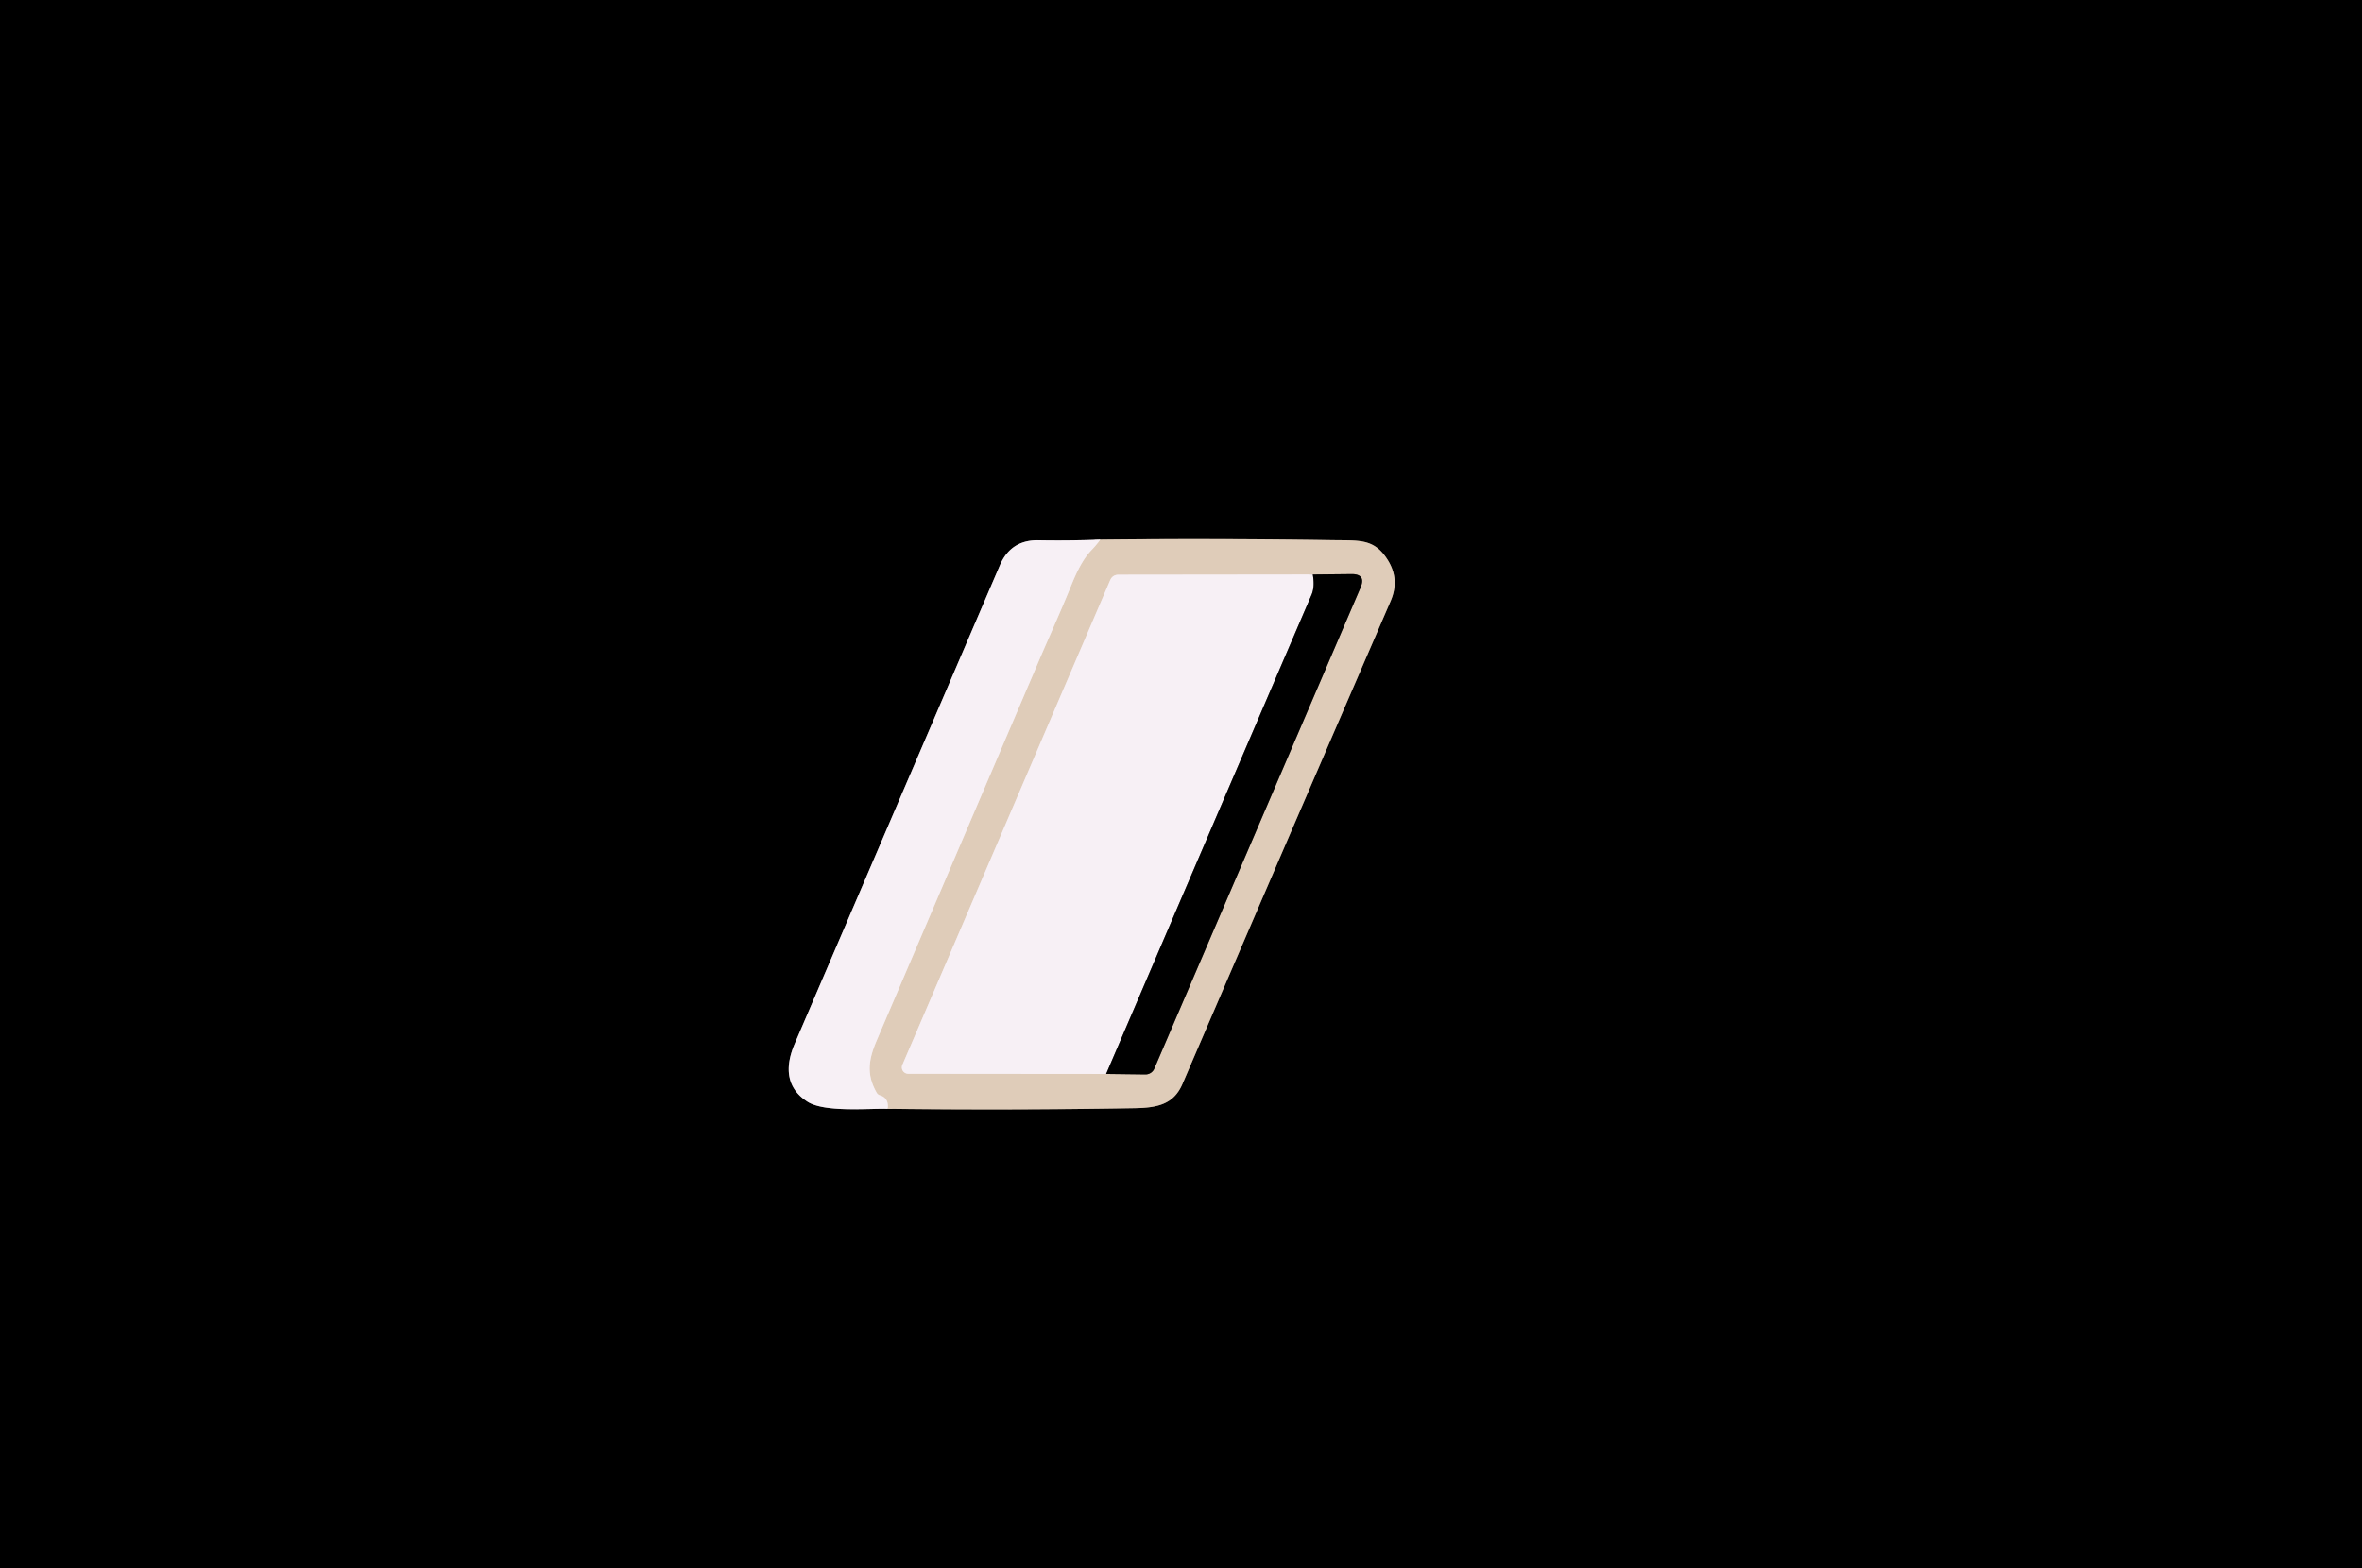 <?xml version="1.0" encoding="UTF-8" standalone="no"?>
<!DOCTYPE svg PUBLIC "-//W3C//DTD SVG 1.1//EN" "http://www.w3.org/Graphics/SVG/1.1/DTD/svg11.dtd">
<svg xmlns="http://www.w3.org/2000/svg" version="1.1" viewBox="0.00 0.00 530.00 352.00">
<rect x="0.00" y="0.00" width="530.00" height="352.00" fill="#333333" stroke="none"/>
<g stroke-width="2.00" fill="none" stroke-linecap="butt">
<path stroke="#7c787b" vector-effect="non-scaling-stroke" d="
  M 246.87 121.12
  Q 239.76 121.39 232.99 121.26
  Q 226.81 121.15 224.37 126.85
  Q 201.36 180.55 178.33 234.24
  C 176.20 239.21 176.20 244.07 181.19 247.27
  C 184.97 249.69 194.61 248.77 199.18 248.86"
/>
<path stroke="#70665d" vector-effect="non-scaling-stroke" d="
  M 199.18 248.86
  Q 226.90 249.20 254.55 248.72
  C 259.59 248.64 263.34 247.93 265.33 243.28
  Q 288.63 189.05 312.05 134.87
  Q 314.14 130.01 311.35 125.62
  C 308.35 120.89 305.14 121.33 299.22 121.24
  Q 272.86 120.83 246.87 121.12"
/>
<path stroke="#ebded7" vector-effect="non-scaling-stroke" d="
  M 199.18 248.86
  Q 199.48 246.45 197.45 245.84
  A 1.29 1.27 -5.9 0 1 196.71 245.25
  C 194.42 241.22 194.84 237.92 196.73 233.49
  Q 214.99 190.75 233.24 148.01
  C 235.55 142.60 237.75 137.82 240.19 131.82
  C 241.38 128.89 242.75 125.71 244.97 123.40
  Q 246.02 122.32 246.87 121.12"
/>
<path stroke="#70665d" vector-effect="non-scaling-stroke" d="
  M 248.20 241.04
  L 257.02 241.15
  A 2.15 2.14 11.7 0 0 259.01 239.85
  L 305.27 131.92
  Q 306.60 128.81 303.22 128.85
  L 294.57 128.94"
/>
<path stroke="#ebded7" vector-effect="non-scaling-stroke" d="
  M 294.57 128.94
  L 251.00 128.99
  Q 249.64 128.99 249.10 130.24
  L 202.48 239.01
  A 1.43 1.43 0.0 0 0 203.79 241.00
  L 248.20 241.04"
/>
<path stroke="#7c787b" vector-effect="non-scaling-stroke" d="
  M 294.57 128.94
  Q 295.07 131.67 294.29 133.50
  Q 271.23 187.22 248.20 241.04"
/>
</g>
<path fill="#000000" d="
  M 0.00 0.00
  L 530.00 0.00
  L 530.00 352.00
  L 0.00 352.00
  L 0.00 0.00
  Z
  M 246.87 121.12
  Q 239.76 121.39 232.99 121.26
  Q 226.81 121.15 224.37 126.85
  Q 201.36 180.55 178.33 234.24
  C 176.20 239.21 176.20 244.07 181.19 247.27
  C 184.97 249.69 194.61 248.77 199.18 248.86
  Q 226.90 249.20 254.55 248.72
  C 259.59 248.64 263.34 247.93 265.33 243.28
  Q 288.63 189.05 312.05 134.87
  Q 314.14 130.01 311.35 125.62
  C 308.35 120.89 305.14 121.33 299.22 121.24
  Q 272.86 120.83 246.87 121.12
  Z"
/>
<path fill="#dfccb9" d="
  M 199.18 248.86
  Q 199.48 246.45 197.45 245.84
  A 1.29 1.27 -5.9 0 1 196.71 245.25
  C 194.42 241.22 194.84 237.92 196.73 233.49
  Q 214.99 190.75 233.24 148.01
  C 235.55 142.60 237.75 137.82 240.19 131.82
  C 241.38 128.89 242.75 125.71 244.97 123.40
  Q 246.02 122.32 246.87 121.12
  Q 272.86 120.83 299.22 121.24
  C 305.14 121.33 308.35 120.89 311.35 125.62
  Q 314.14 130.01 312.05 134.87
  Q 288.63 189.05 265.33 243.28
  C 263.34 247.93 259.59 248.64 254.55 248.72
  Q 226.90 249.20 199.18 248.86
  Z
  M 248.20 241.04
  L 257.02 241.15
  A 2.15 2.14 11.7 0 0 259.01 239.85
  L 305.27 131.92
  Q 306.60 128.81 303.22 128.85
  L 294.57 128.94
  L 251.00 128.99
  Q 249.64 128.99 249.10 130.24
  L 202.48 239.01
  A 1.43 1.43 0.0 0 0 203.79 241.00
  L 248.20 241.04
  Z"
/>
<path fill="#f7f0f5" d="
  M 246.87 121.12
  Q 246.02 122.32 244.97 123.40
  C 242.75 125.71 241.38 128.89 240.19 131.82
  C 237.75 137.82 235.55 142.60 233.24 148.01
  Q 214.99 190.75 196.73 233.49
  C 194.84 237.92 194.42 241.22 196.71 245.25
  A 1.29 1.27 -5.9 0 0 197.45 245.84
  Q 199.48 246.45 199.18 248.86
  C 194.61 248.77 184.97 249.69 181.19 247.27
  C 176.20 244.07 176.20 239.21 178.33 234.24
  Q 201.36 180.55 224.37 126.85
  Q 226.81 121.15 232.99 121.26
  Q 239.76 121.39 246.87 121.12
  Z"
/>
<path fill="#f7f0f5" d="
  M 294.57 128.94
  Q 295.07 131.67 294.29 133.50
  Q 271.23 187.22 248.20 241.04
  L 203.79 241.00
  A 1.43 1.43 0.0 0 1 202.48 239.01
  L 249.10 130.24
  Q 249.64 128.99 251.00 128.99
  L 294.57 128.94
  Z"
/>
<path fill="#000000" d="
  M 248.20 241.04
  Q 271.23 187.22 294.29 133.50
  Q 295.07 131.67 294.57 128.94
  L 303.22 128.85
  Q 306.60 128.81 305.27 131.92
  L 259.01 239.85
  A 2.15 2.14 11.7 0 1 257.02 241.15
  L 248.20 241.04
  Z"
/>
</svg>
